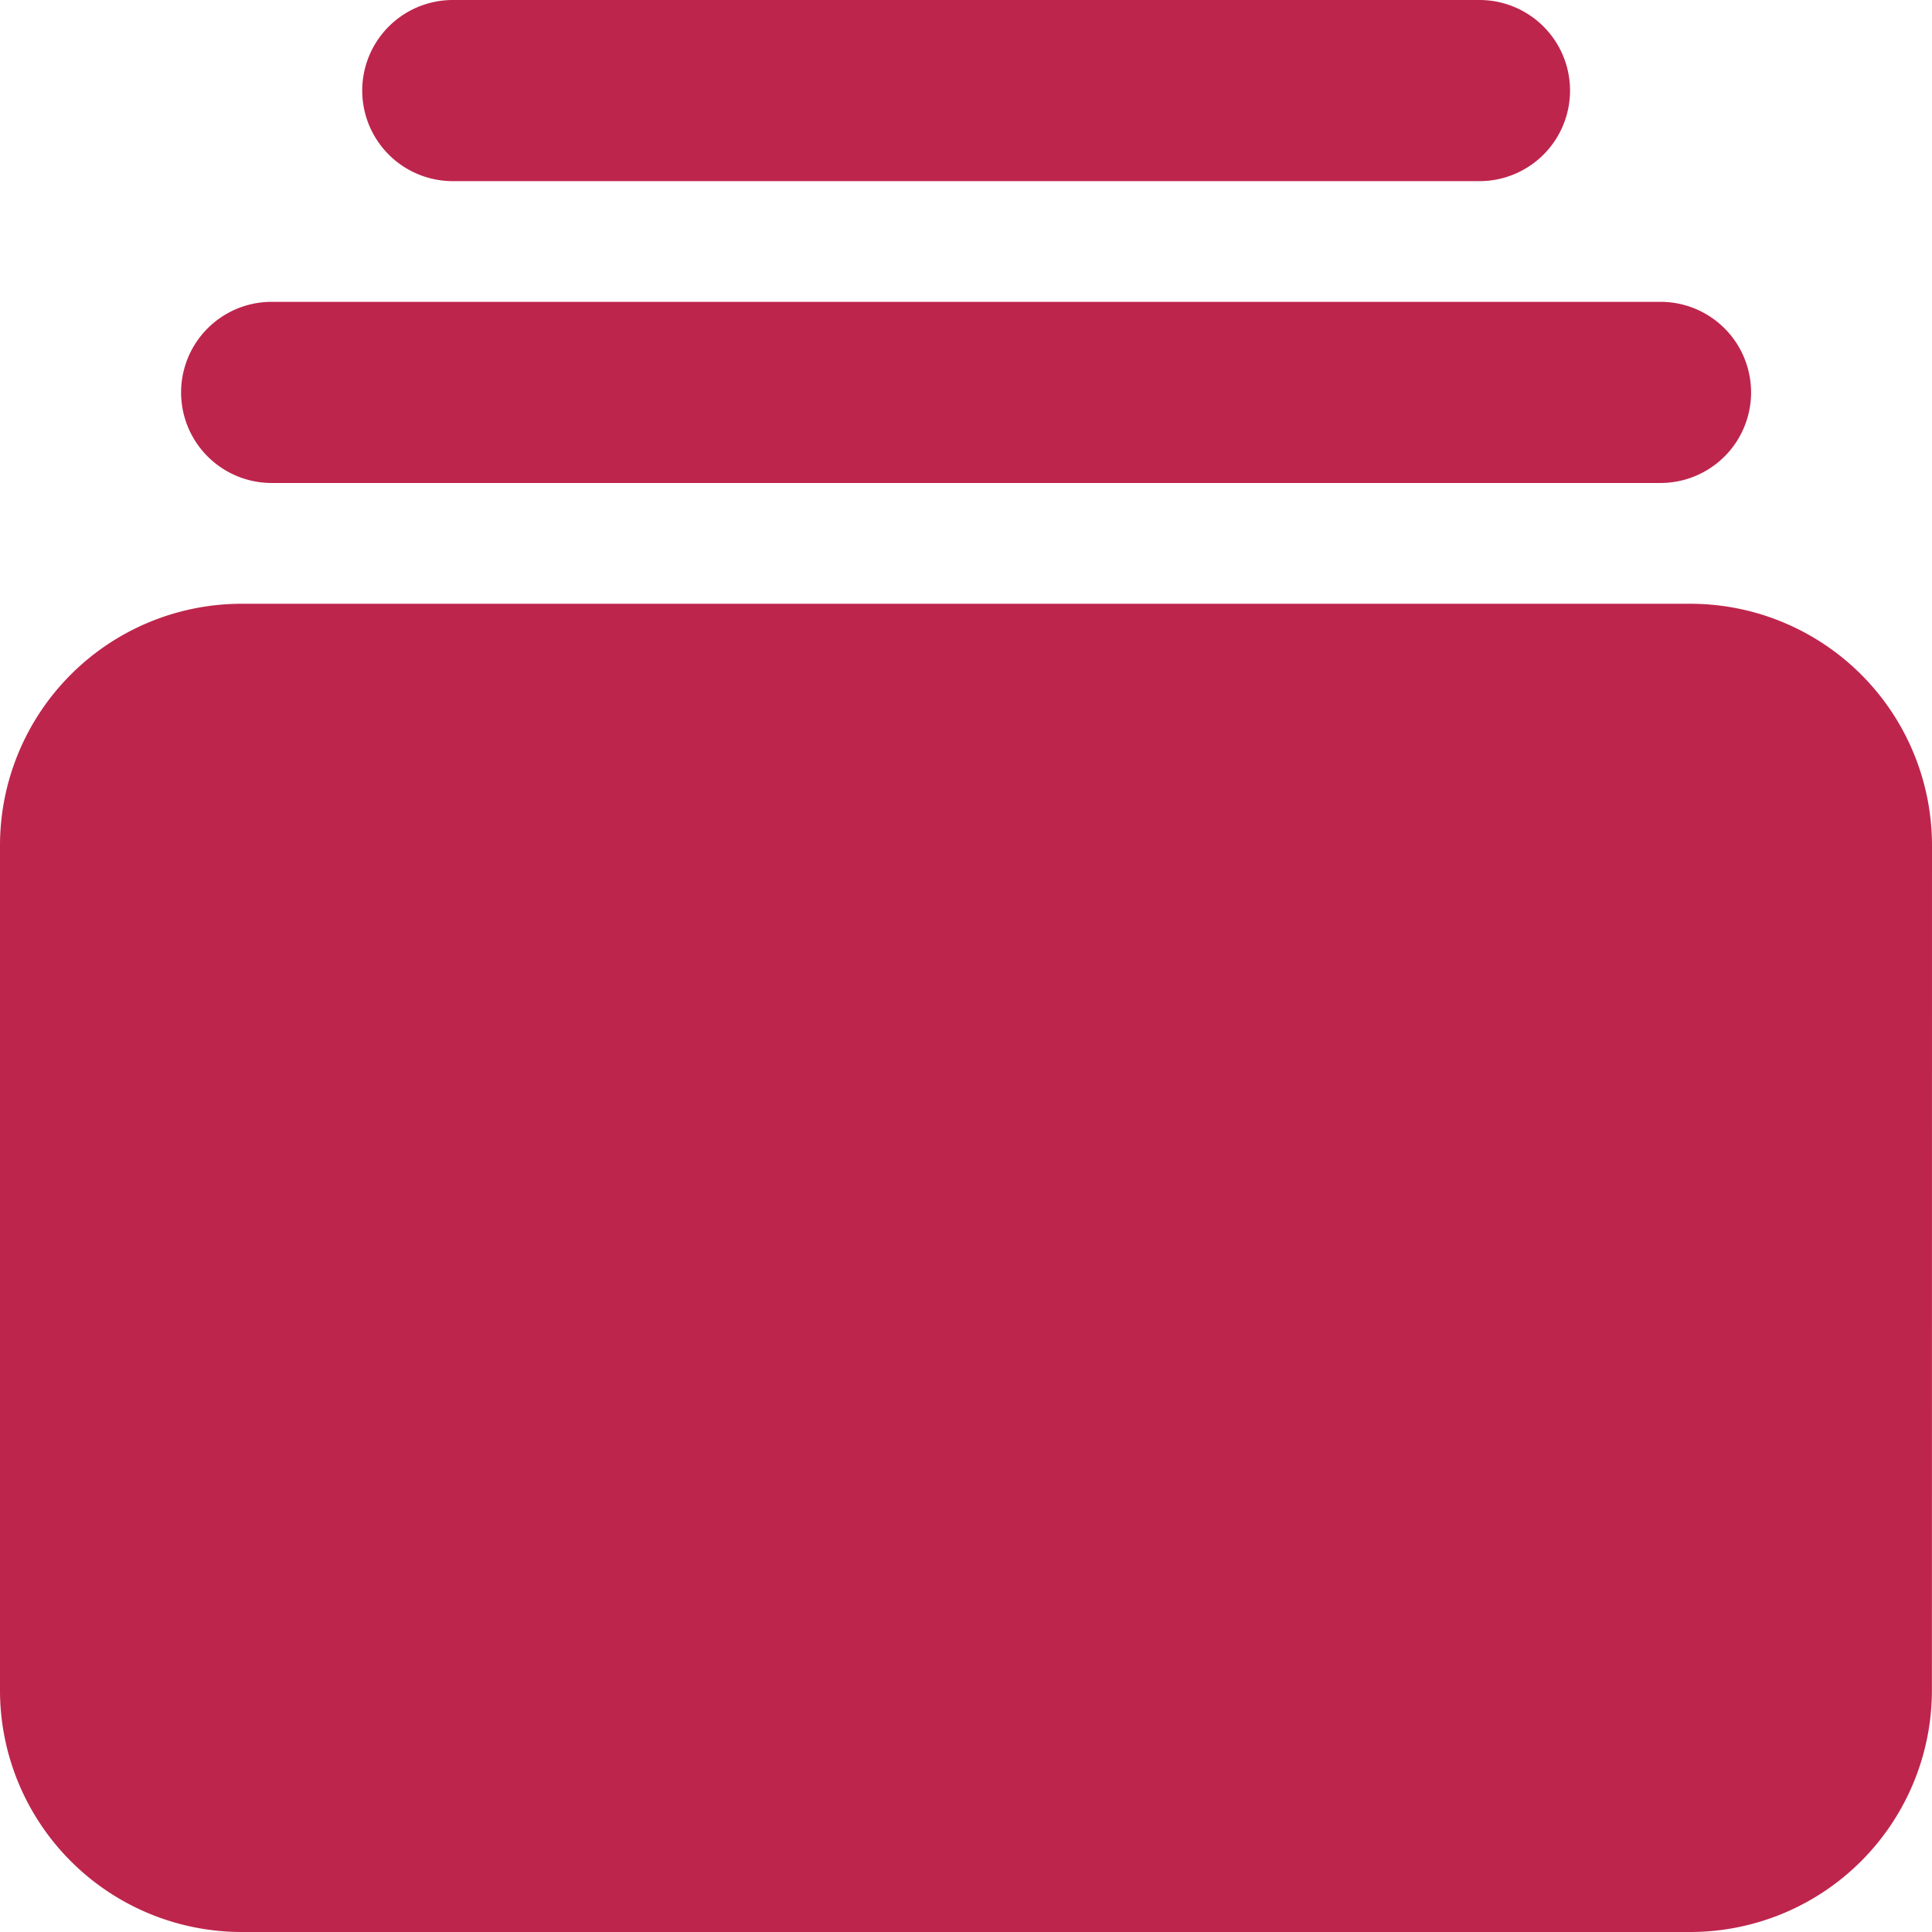 <svg xmlns="http://www.w3.org/2000/svg" width="21.641" height="21.641" viewBox="0 0 21.641 21.641">
  <path d="M21.641,9.468a2.708,2.708,0,0,0-2.705-2.705H2.705A2.708,2.708,0,0,0,0,9.468v9.468a2.708,2.708,0,0,0,2.705,2.705h16.23a2.708,2.708,0,0,0,2.705-2.705ZM18.6,3.381H3.043a1.014,1.014,0,0,0,0,2.029H18.6a1.014,1.014,0,1,0,0-2.029ZM16.569,0H5.072a1.014,1.014,0,0,0,0,2.029h11.5a1.014,1.014,0,0,0,0-2.029Z" fill="#BE254C"/>
</svg>
